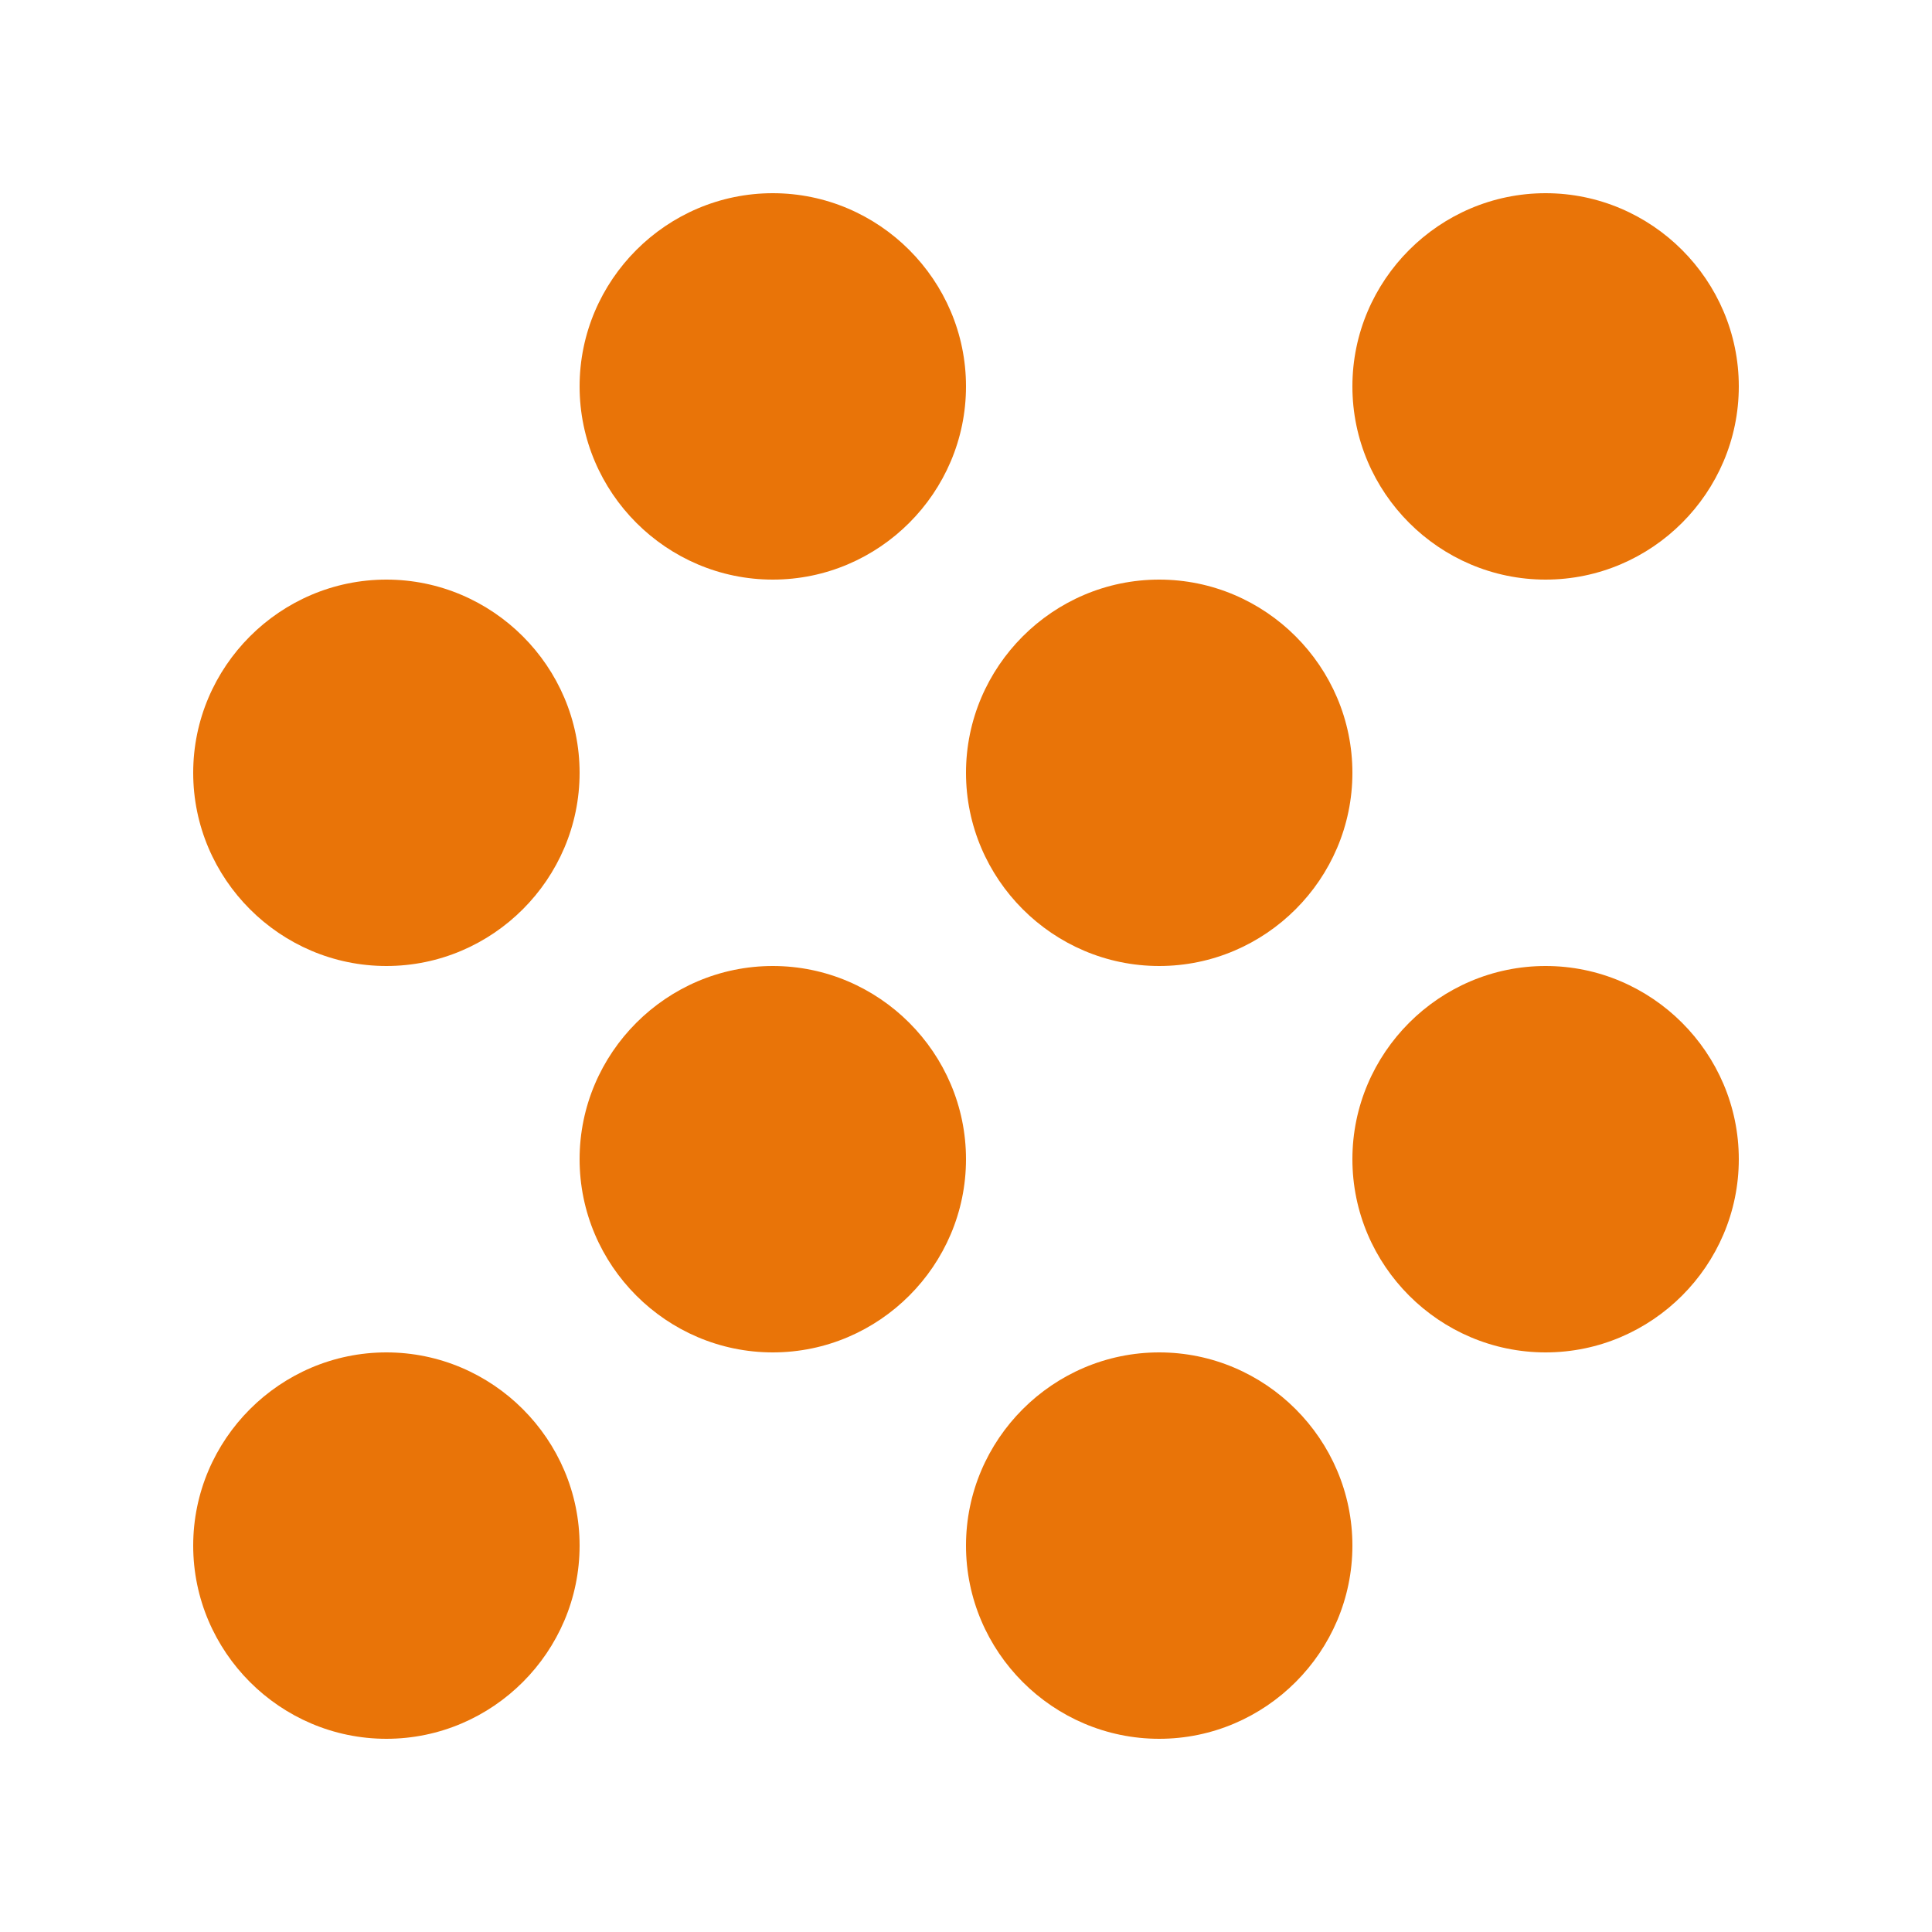 <svg width="50" height="50" viewBox="0 0 50 50" fill="none" xmlns="http://www.w3.org/2000/svg">
<path d="M40 15C42.75 15 45 12.75 45 10C45 7.25 42.75 5 40 5C37.25 5 35 7.25 35 10C35 12.75 37.25 15 40 15Z" fill="#E97408"/>
<path d="M40 35C42.75 35 45 32.75 45 30C45 27.25 42.75 25 40 25C37.25 25 35 27.25 35 30C35 32.75 37.25 35 40 35Z" fill="#E97408"/>
<path d="M10 15C7.25 15 5 17.25 5 20C5 22.75 7.25 25 10 25C12.75 25 15 22.75 15 20C15 17.25 12.75 15 10 15Z" fill="#E97408"/>
<path d="M20 5C17.25 5 15 7.25 15 10C15 12.75 17.25 15 20 15C22.75 15 25 12.75 25 10C25 7.25 22.75 5 20 5Z" fill="#E97408"/>
<path d="M30 35C27.25 35 25 37.25 25 40C25 42.75 27.25 45 30 45C32.75 45 35 42.75 35 40C35 37.25 32.75 35 30 35Z" fill="#E97408"/>
<path d="M10 45C12.75 45 15 42.75 15 40C15 37.25 12.75 35 10 35C7.25 35 5 37.25 5 40C5 42.75 7.25 45 10 45Z" fill="#E97408"/>
<path d="M30 15C27.25 15 25 17.25 25 20C25 22.75 27.25 25 30 25C32.75 25 35 22.75 35 20C35 17.25 32.75 15 30 15Z" fill="#E97408"/>
<path d="M25 30C25 32.75 22.75 35 20 35C17.25 35 15 32.75 15 30C15 27.25 17.25 25 20 25C22.75 25 25 27.25 25 30Z" fill="#E97408"/>
</svg>

